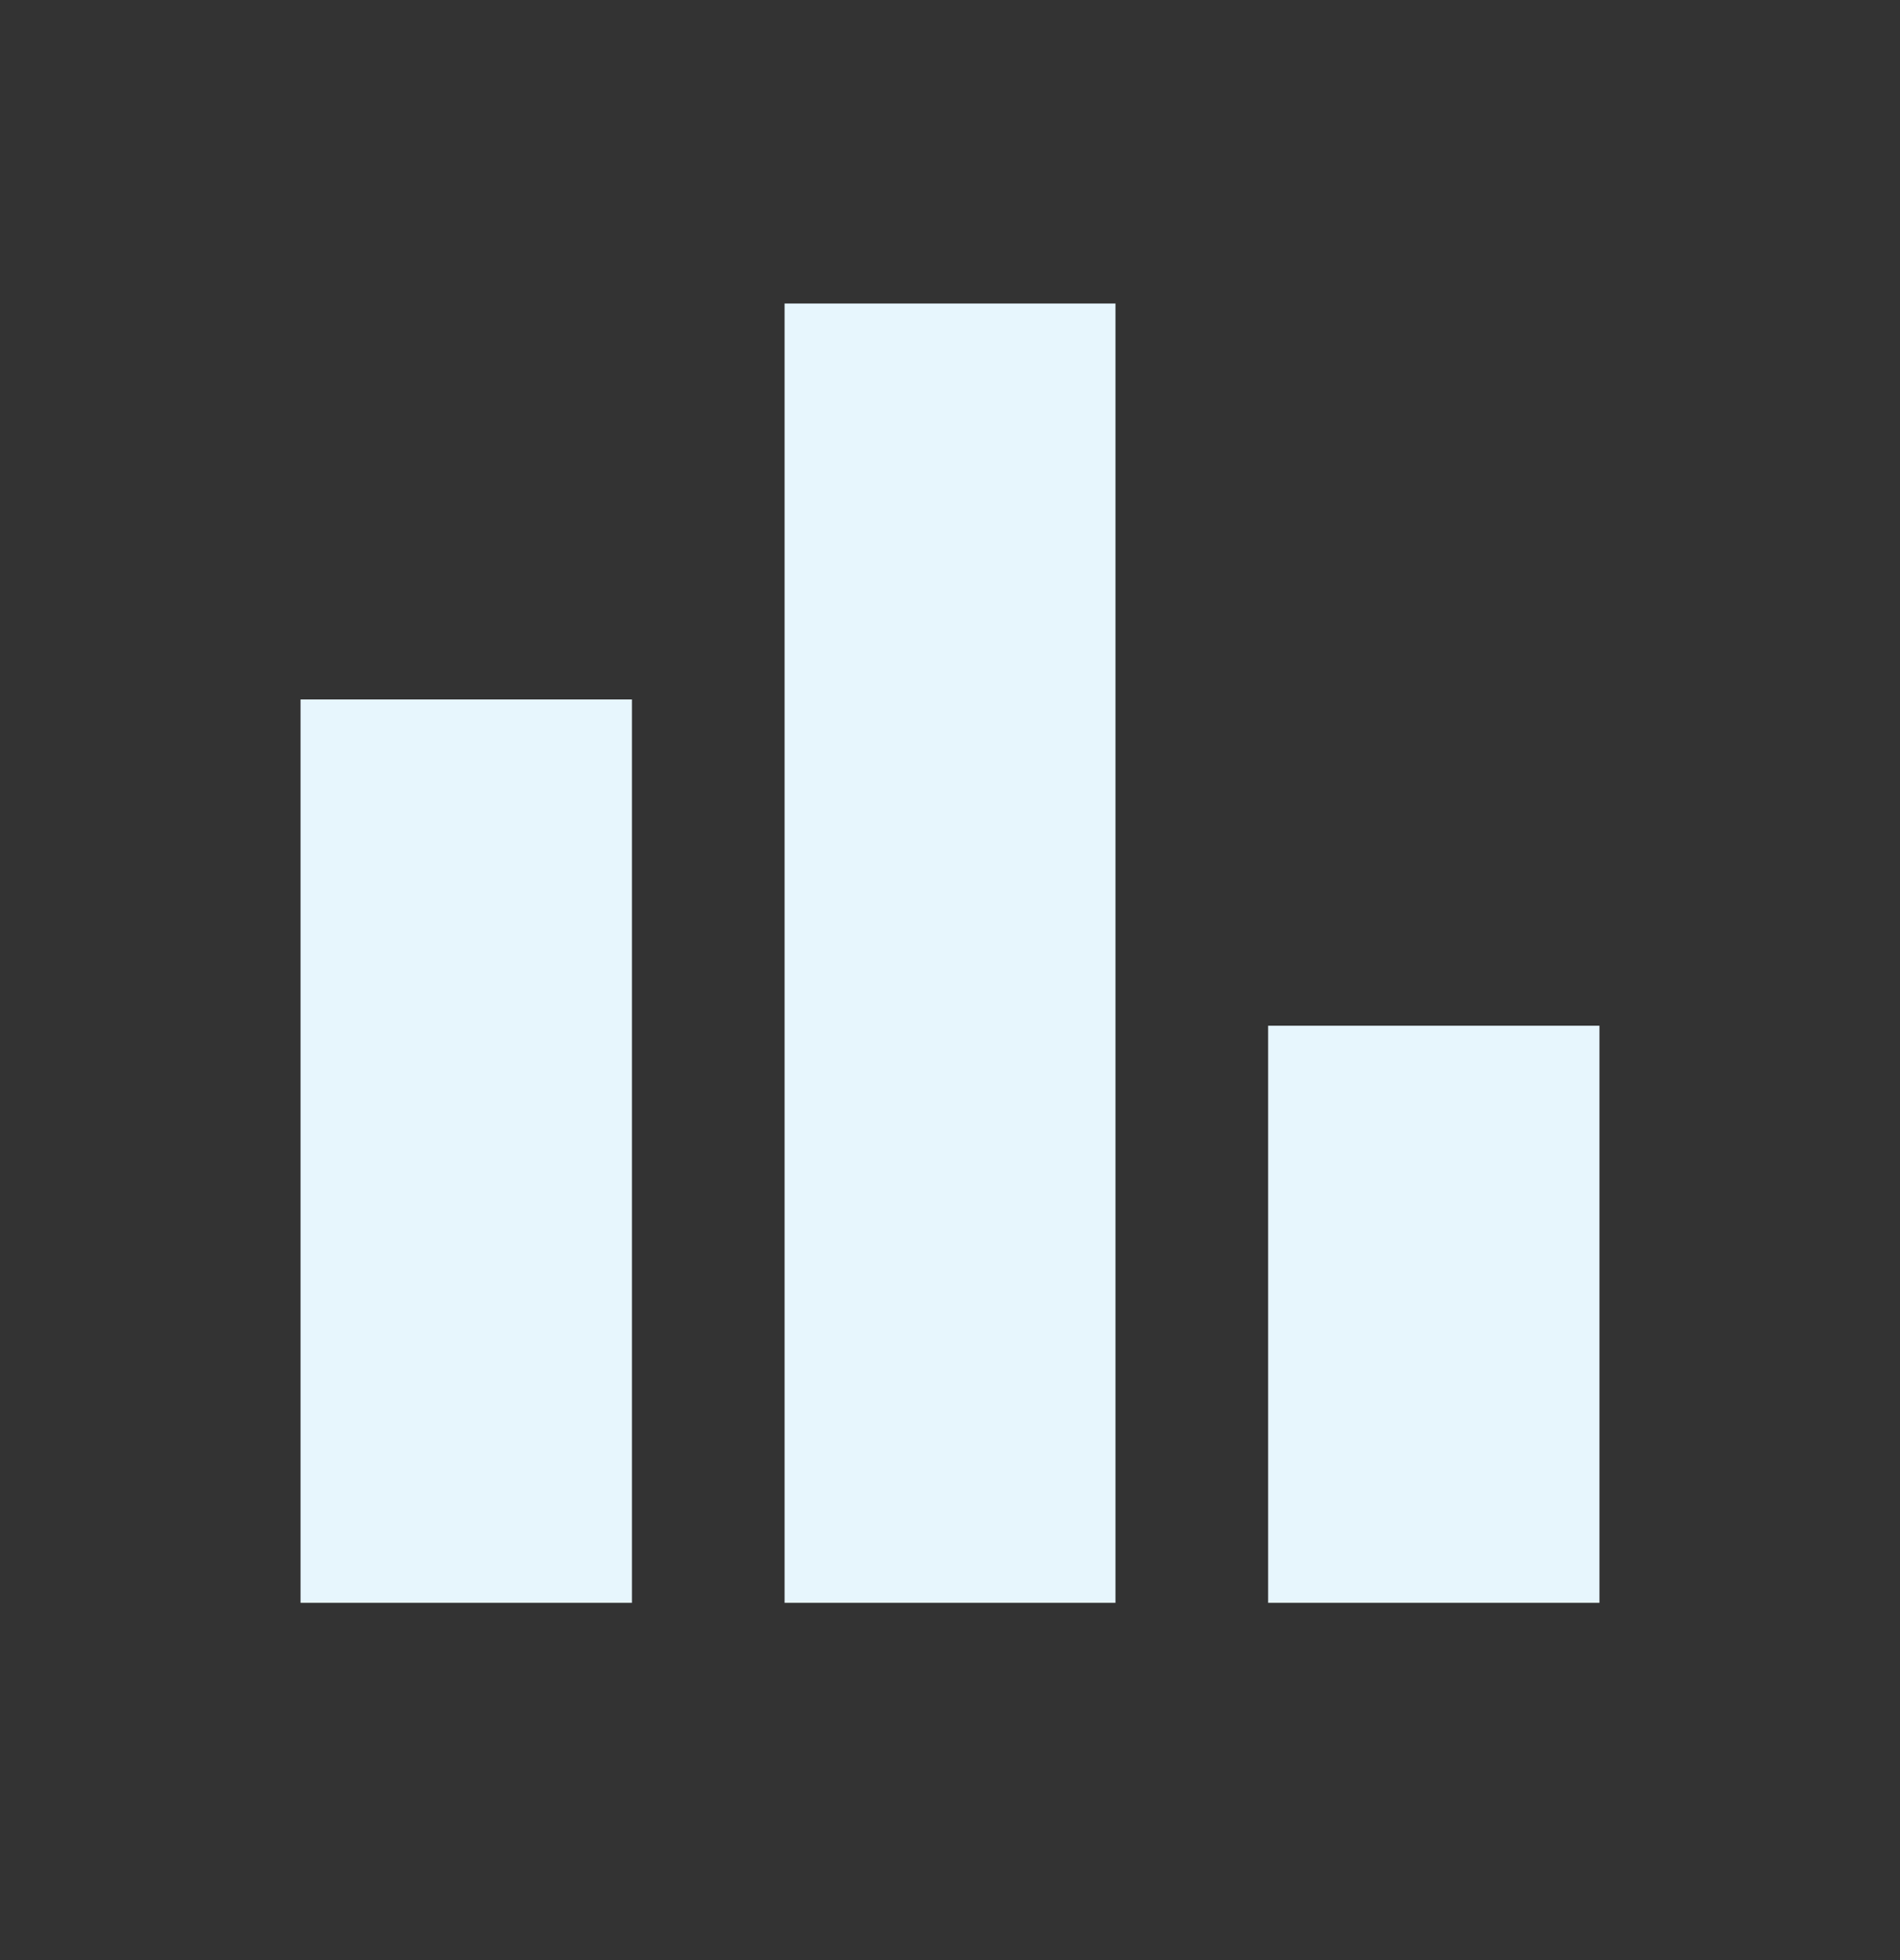 <svg width="32" height="33" viewBox="0 0 32 33" fill="none" xmlns="http://www.w3.org/2000/svg">
<rect x="0" y="0" width="32" height="33" fill="#333333" stroke="none"/>
<mask id="mask0_730_12186" style="mask-type:alpha" maskUnits="userSpaceOnUse" x="0" y="0" width="32" height="33">
<rect y="0.047" width="32" height="32" fill="#D9D9D9"/>
</mask>
<g mask="url(#mask0_730_12186)">
<path d="M21.358 26.985V17.269H26.938V26.985H21.358ZM13.214 26.985V5.11H18.787V26.985H13.214ZM5.062 26.985V11.776H10.643V26.985H5.062Z" fill="#E7F6FD"/>
</g>
</svg>

